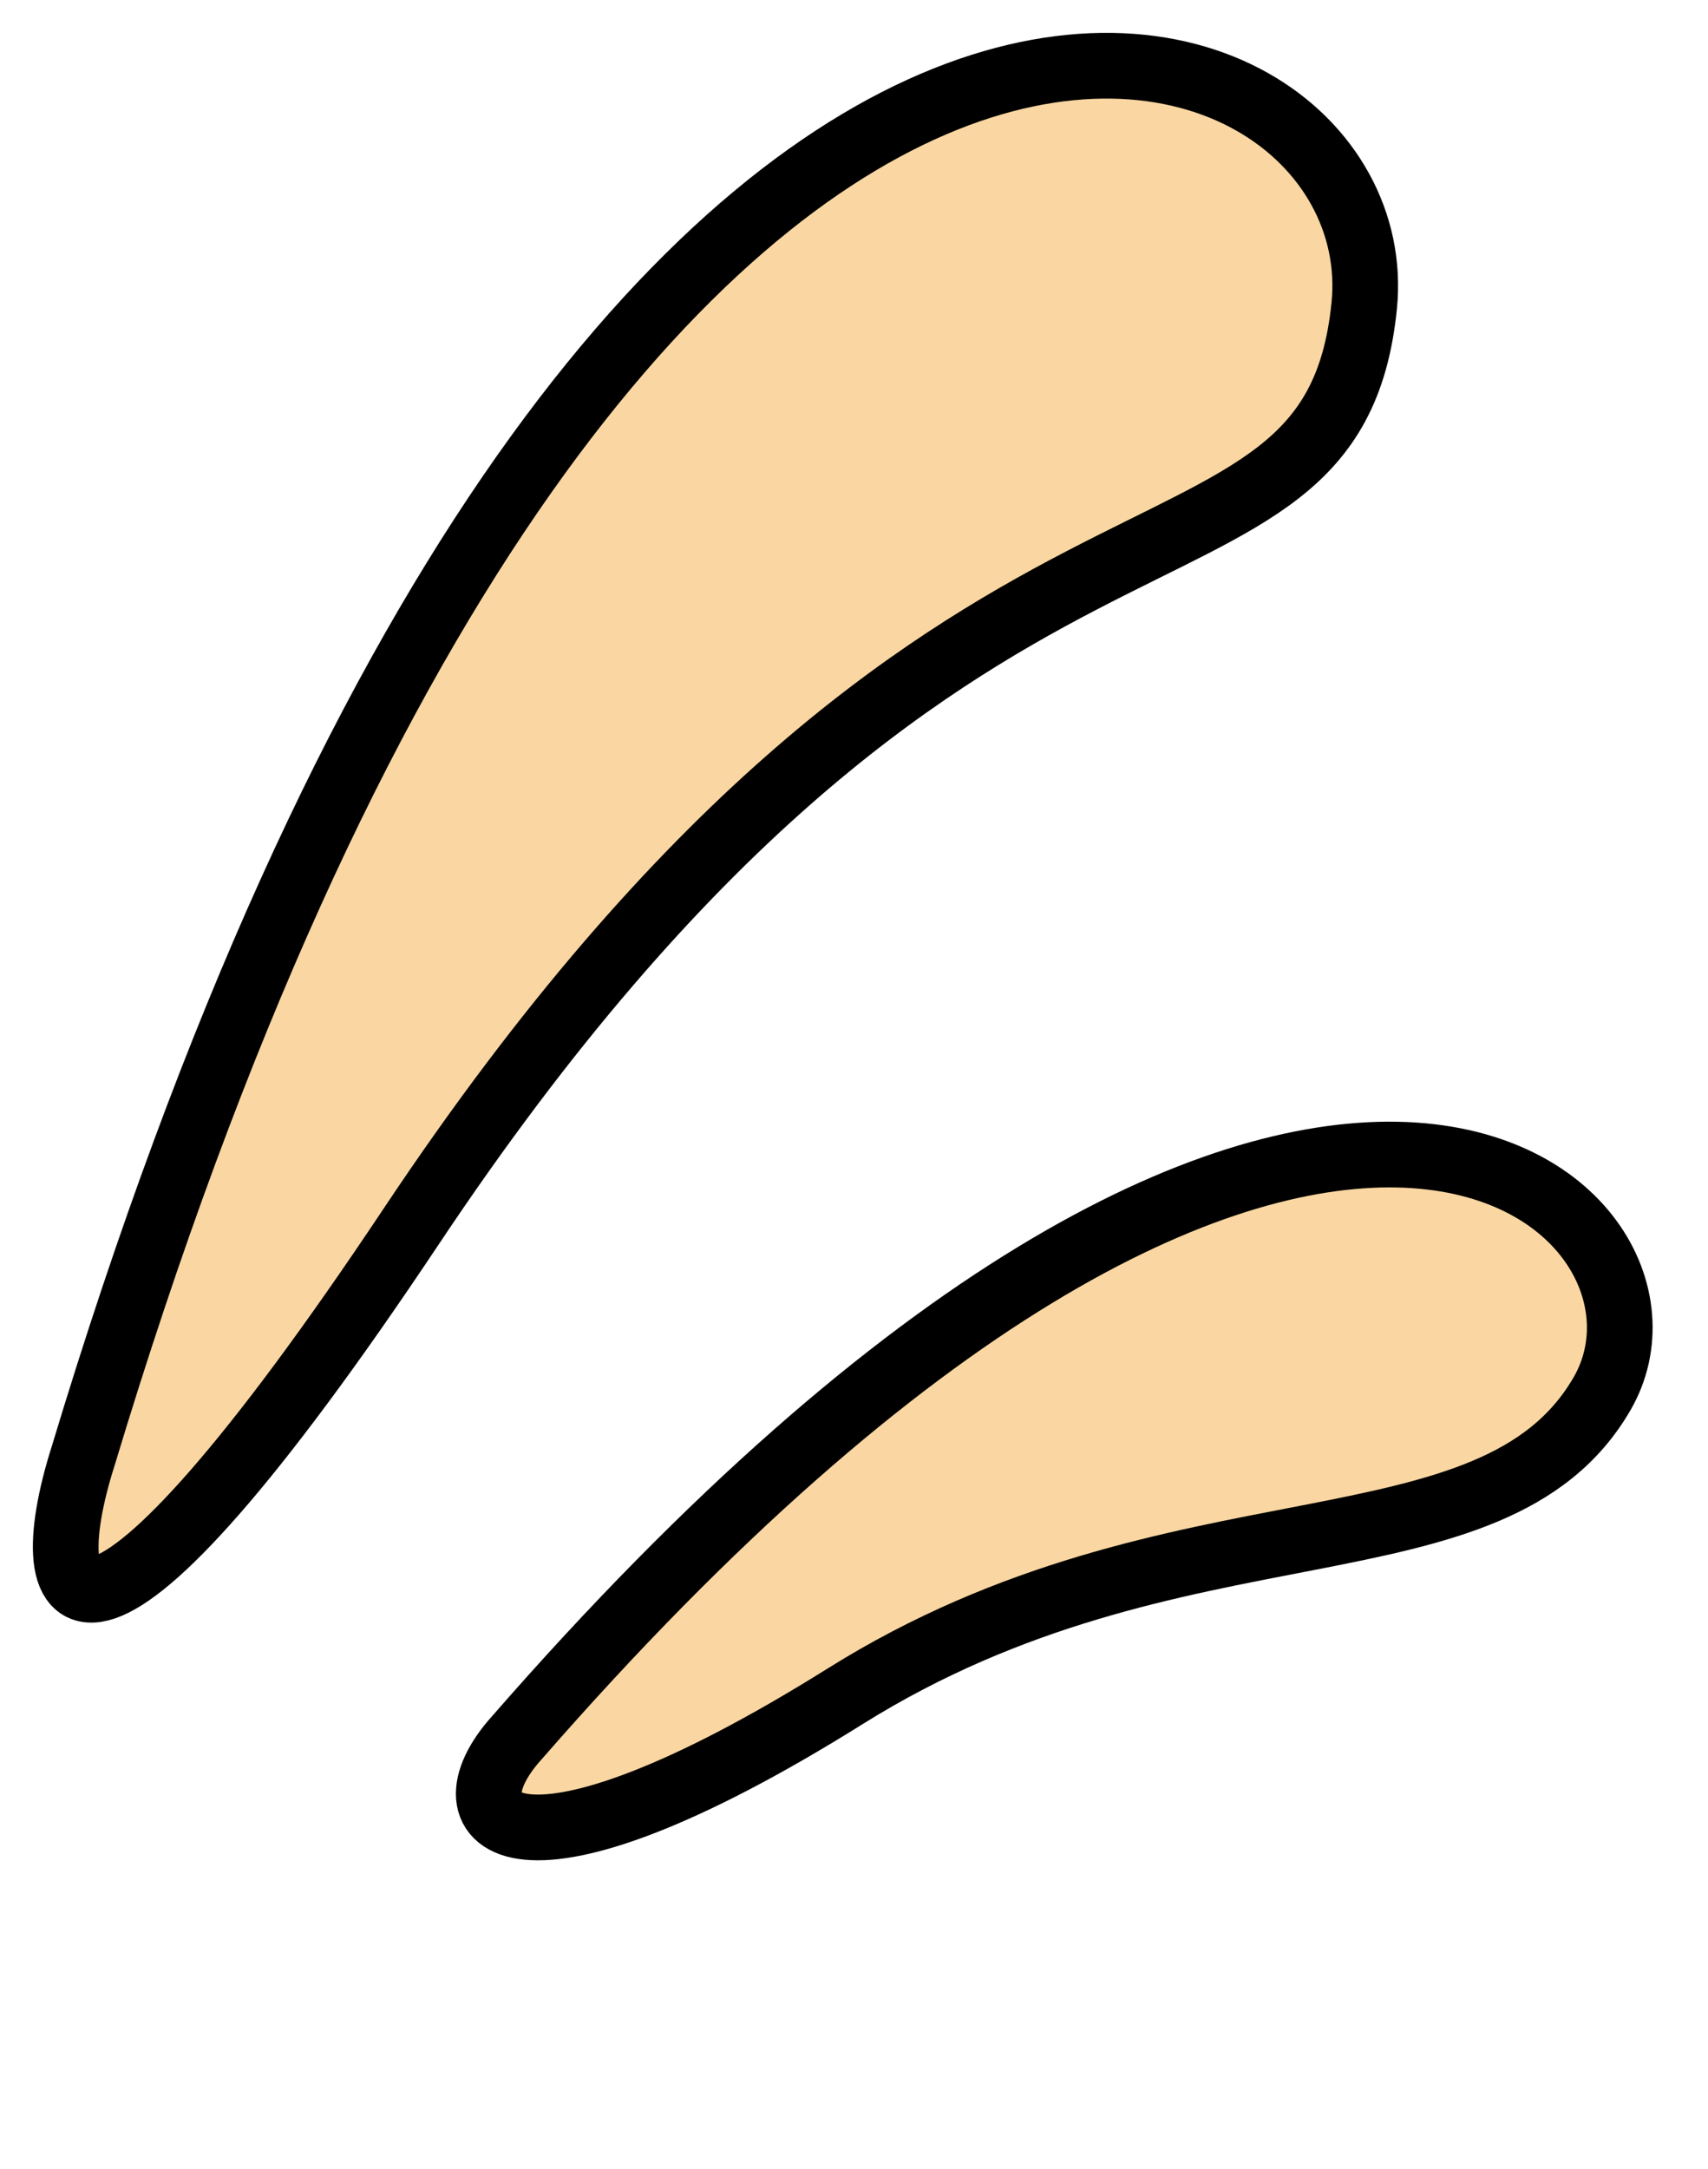 <svg width="26" height="33" viewBox="0 0 26 33" fill="none" xmlns="http://www.w3.org/2000/svg">
<path d="M20.767 4.648C21.267 -0.352 9.267 -4.352 1.267 22.148C0.471 24.648 1.267 26.148 6.267 18.648C14.6 6.148 20.267 9.648 20.767 4.648Z" fill="#FAD7A2" stroke="black"/>
<path d="M24.389 21.201C26.052 18.321 19.902 12.64 7.86 26.447C6.699 27.738 7.812 28.967 12.871 25.804C17.929 22.642 22.725 24.081 24.389 21.201Z" fill="#FAD7A2" stroke="black"/>
</svg>
